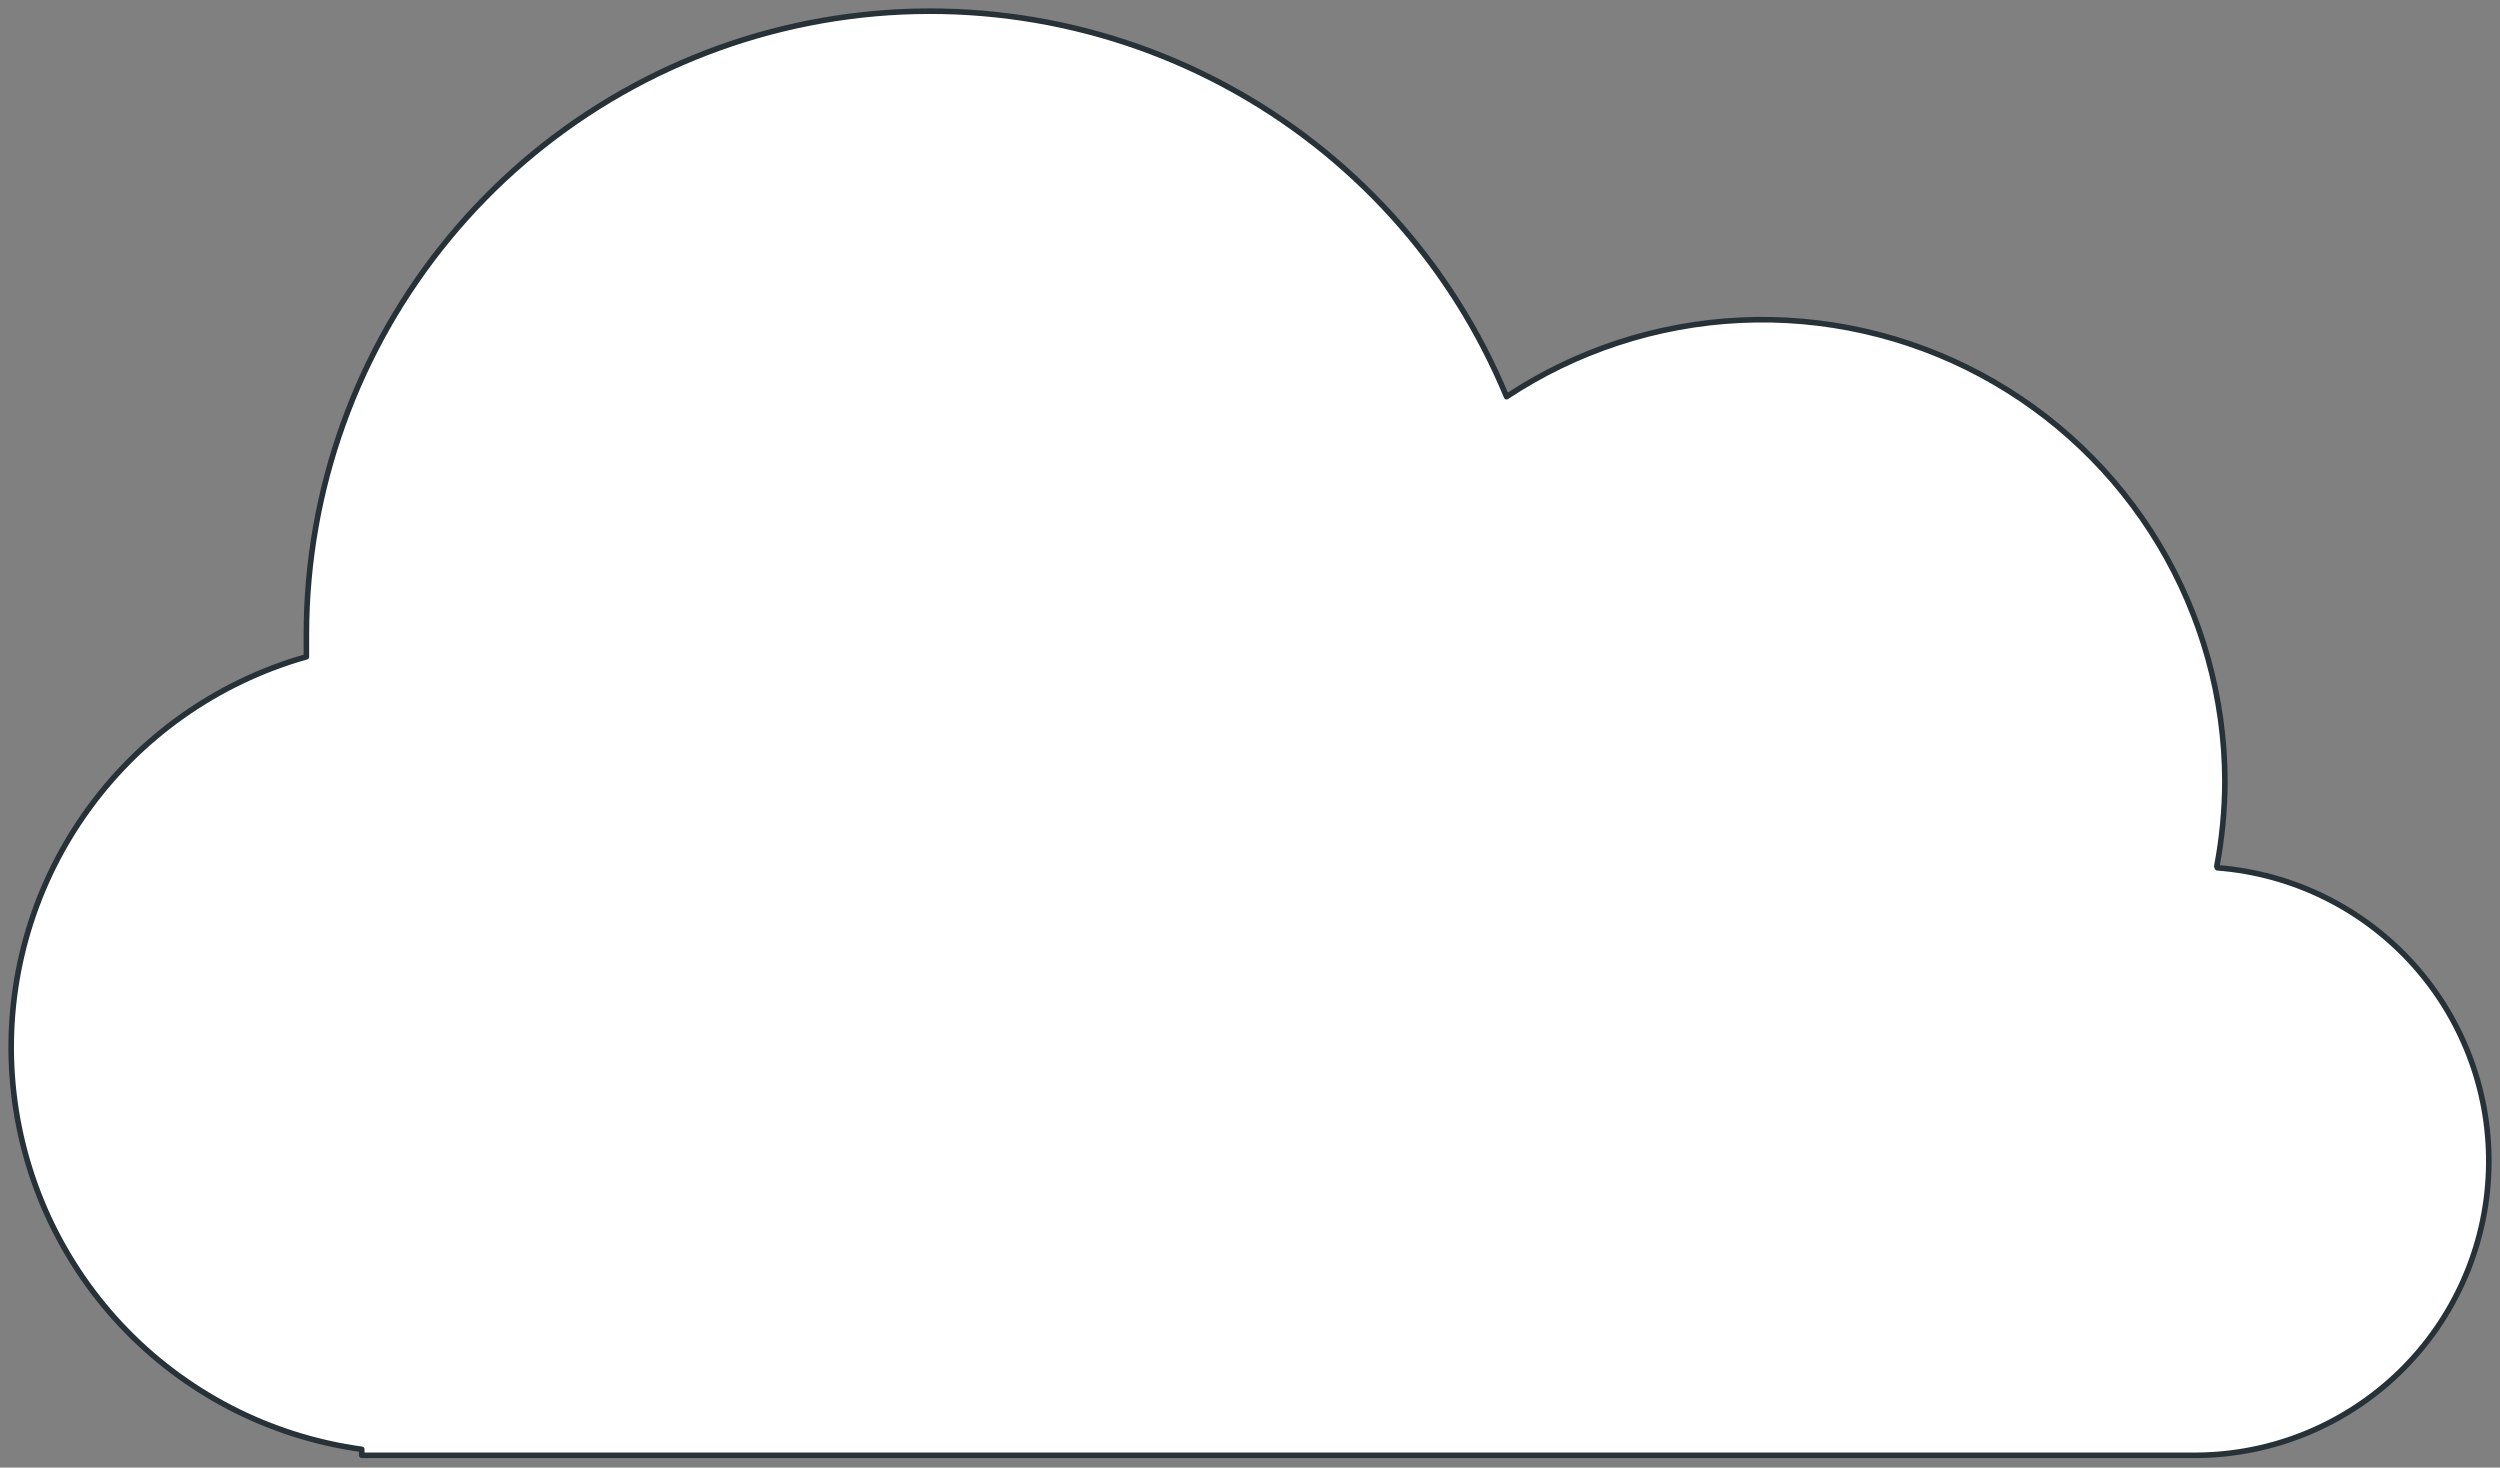 <?xml version="1.0" encoding="UTF-8"?> <svg xmlns="http://www.w3.org/2000/svg" width="448" height="263" viewBox="0 0 448 263" fill="none"><rect x="0" y="0" width="448" height="263" fill="#808080" stroke="none"/> <path d="M397.253 155.239C398.199 150.216 398.683 145.118 398.701 140.007C398.665 125.035 394.576 110.352 386.868 97.517C379.16 84.682 368.12 74.173 354.921 67.106C341.722 60.039 326.856 56.677 311.901 57.378C296.945 58.079 282.459 62.816 269.978 71.087C260.104 47.193 242.252 27.462 219.463 15.253C196.674 3.044 170.357 -0.888 144.994 4.128C119.632 9.143 96.793 22.796 80.366 42.76C63.94 62.724 54.941 87.765 54.905 113.619C54.905 115.013 54.905 116.354 54.905 117.695C38.836 122.248 24.825 132.193 15.223 145.858C5.622 159.523 1.017 176.076 2.181 192.737C3.345 209.397 10.207 225.149 21.615 237.347C33.023 249.544 48.282 257.444 64.827 259.719V260.791H393.766C407.352 260.664 420.364 255.297 430.089 245.81C439.815 236.323 445.502 223.448 445.965 209.869C446.429 196.291 441.633 183.058 432.577 172.93C423.521 162.802 410.905 156.56 397.36 155.507L397.253 155.239Z" fill="white" stroke="#263238" stroke-linecap="round" stroke-linejoin="round"></path> </svg> 